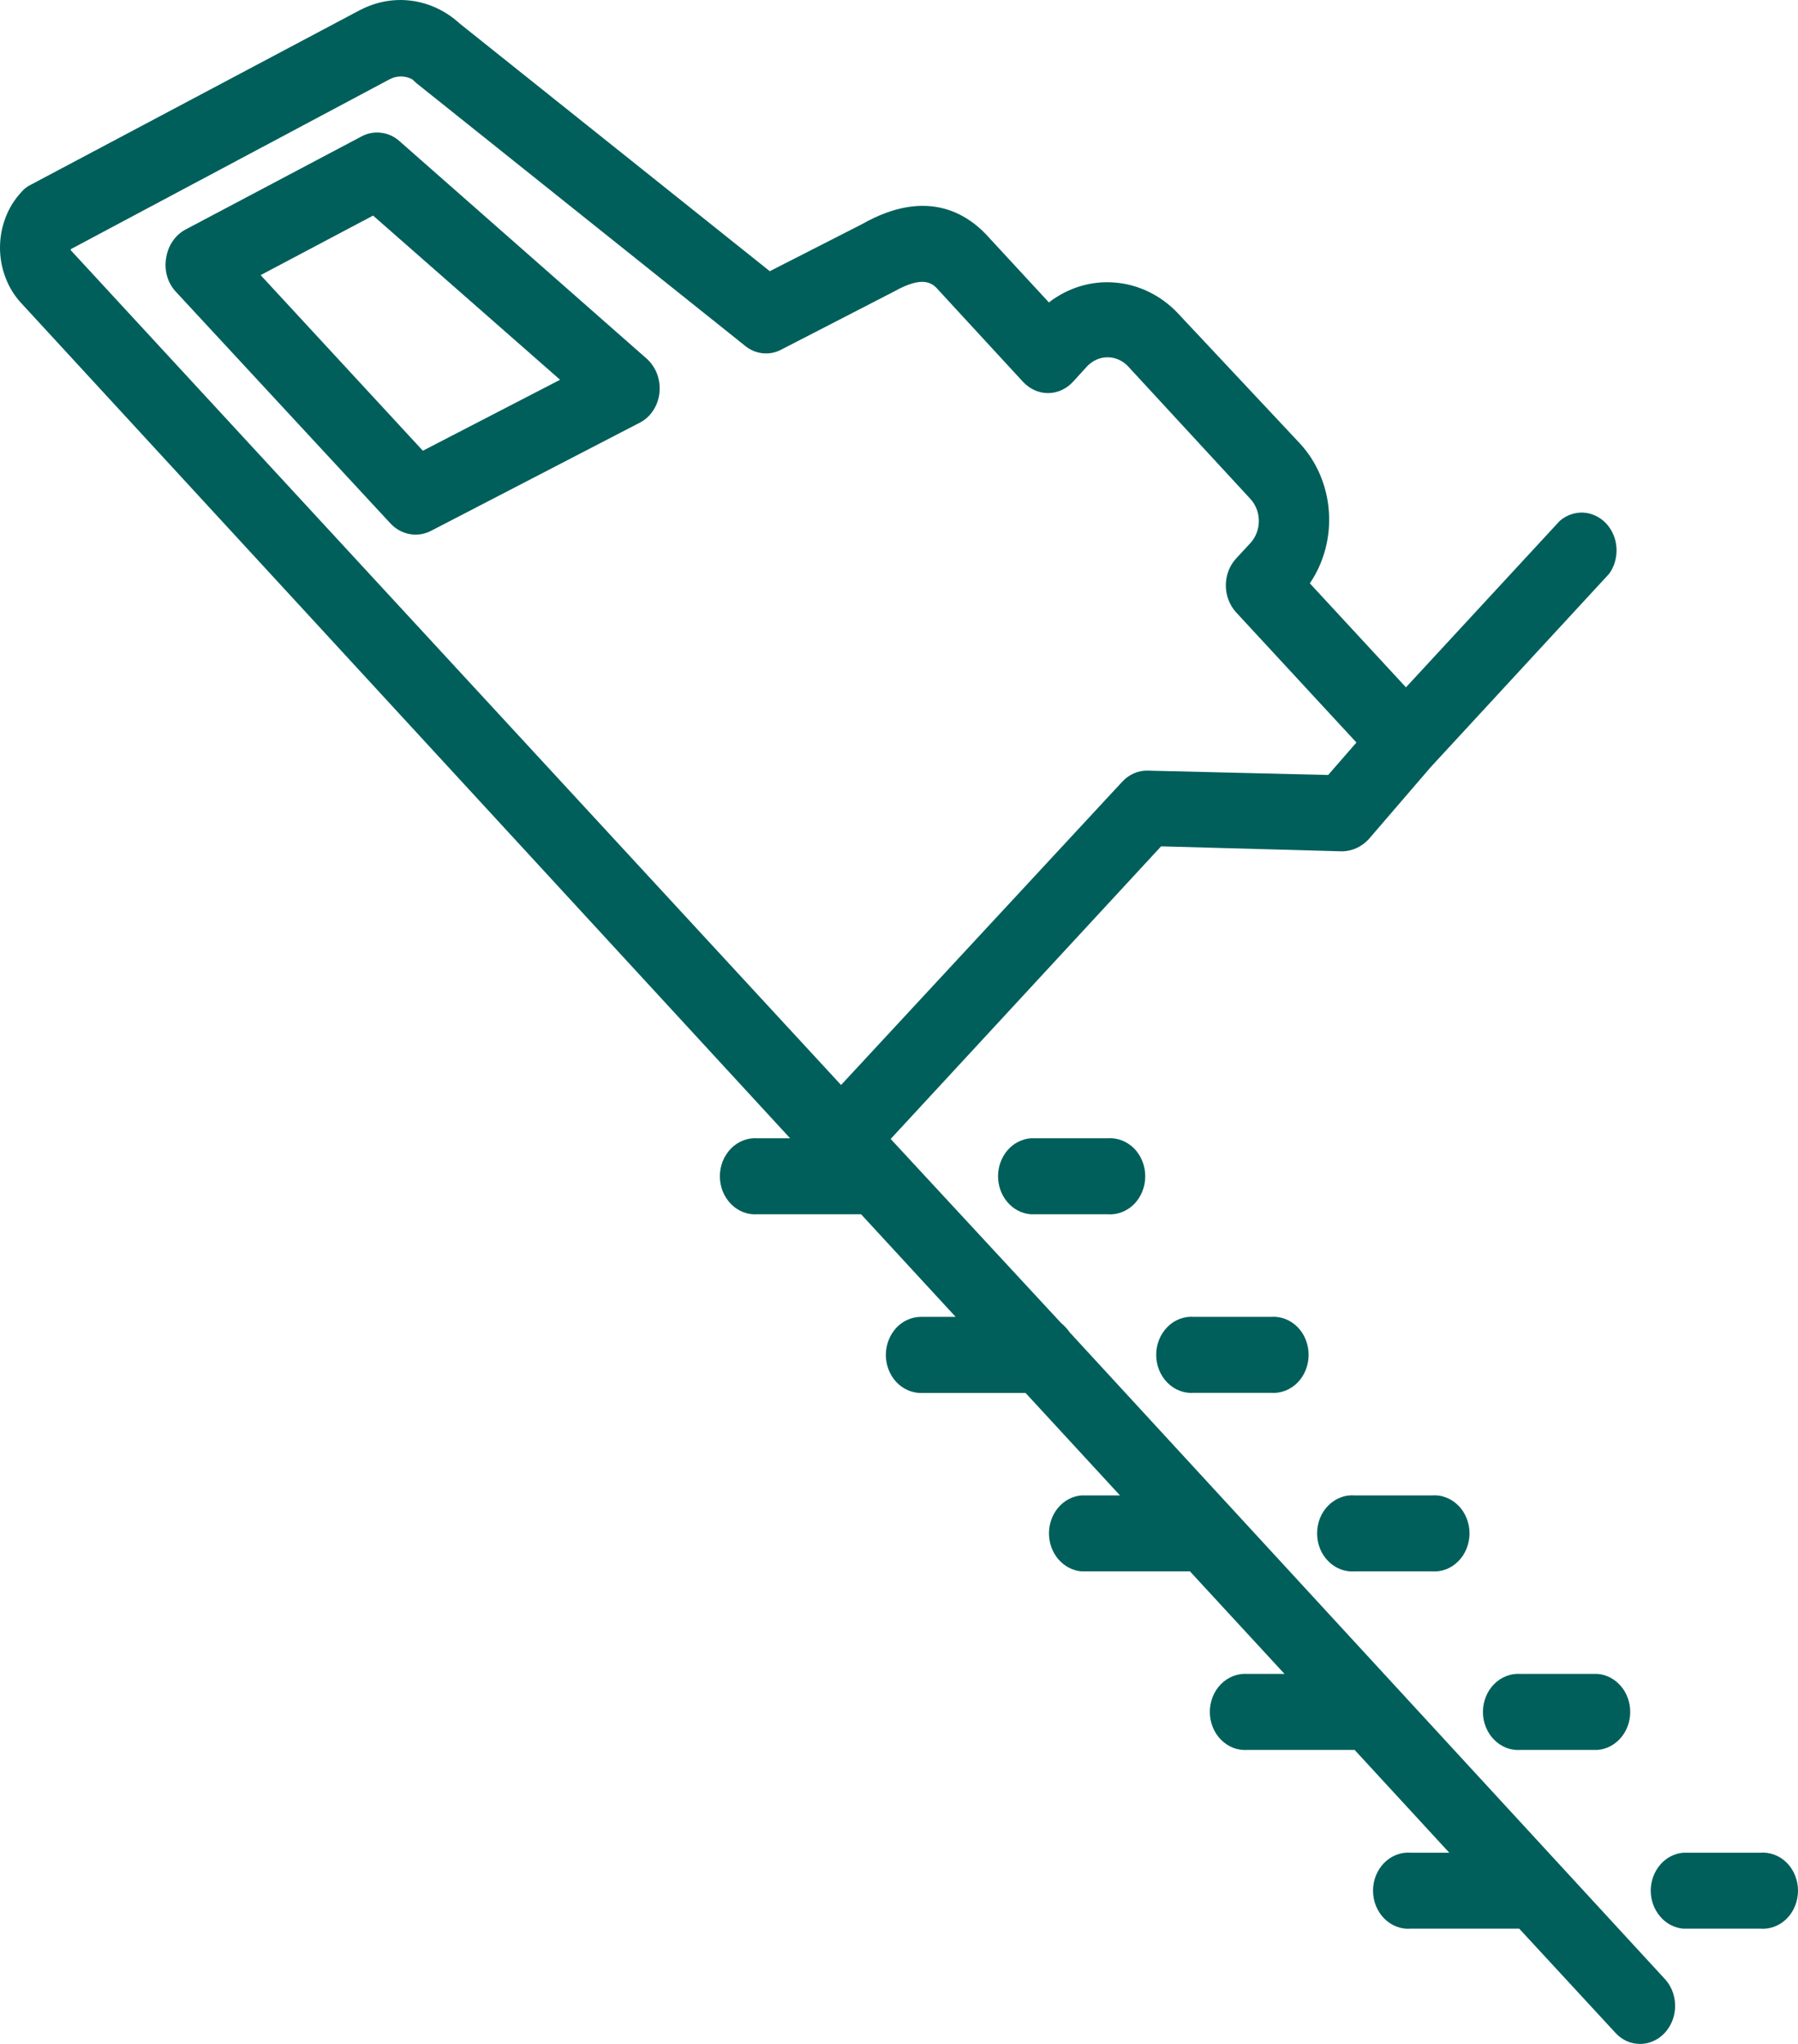 <svg width="22" height="25" viewBox="0 0 22 25" fill="none" xmlns="http://www.w3.org/2000/svg">
<path d="M18.607 20.474C18.548 20.47 18.489 20.478 18.433 20.5C18.377 20.521 18.326 20.554 18.283 20.598C18.239 20.641 18.205 20.694 18.181 20.753C18.157 20.812 18.145 20.875 18.145 20.939C18.145 21.003 18.157 21.067 18.181 21.125C18.205 21.184 18.239 21.237 18.283 21.28C18.326 21.324 18.377 21.357 18.433 21.379C18.489 21.4 18.548 21.408 18.607 21.404H19.548C19.657 21.395 19.758 21.342 19.832 21.256C19.906 21.17 19.947 21.057 19.947 20.939C19.947 20.821 19.906 20.708 19.832 20.622C19.758 20.536 19.657 20.483 19.548 20.474H18.607Z" fill="#005F5B"/>
<path d="M4.891 1.729C4.827 1.67 4.748 1.634 4.664 1.624C4.581 1.613 4.496 1.629 4.421 1.67L2.269 2.808C2.208 2.841 2.155 2.888 2.114 2.948C2.073 3.007 2.046 3.076 2.034 3.149C2.02 3.225 2.023 3.303 2.044 3.377C2.065 3.451 2.103 3.517 2.154 3.571L4.779 6.404C4.842 6.471 4.923 6.516 5.01 6.532C5.097 6.549 5.187 6.536 5.268 6.496L7.834 5.167C7.898 5.133 7.953 5.082 7.994 5.018C8.036 4.954 8.061 4.88 8.069 4.803C8.077 4.726 8.067 4.647 8.04 4.574C8.013 4.502 7.969 4.438 7.914 4.388L4.891 1.729ZM5.174 5.513L3.189 3.365L4.565 2.637L6.853 4.645L5.174 5.513Z" fill="#005F5B"/>
<path d="M14.609 16.107C14.55 16.102 14.491 16.111 14.435 16.132C14.379 16.153 14.328 16.186 14.285 16.23C14.241 16.274 14.207 16.326 14.183 16.385C14.159 16.444 14.147 16.507 14.147 16.571C14.147 16.635 14.159 16.699 14.183 16.758C14.207 16.816 14.241 16.869 14.285 16.913C14.328 16.956 14.379 16.99 14.435 17.011C14.491 17.032 14.55 17.041 14.609 17.036H15.55C15.609 17.041 15.668 17.032 15.724 17.011C15.78 16.99 15.831 16.956 15.875 16.913C15.918 16.869 15.953 16.816 15.976 16.758C16 16.699 16.012 16.635 16.012 16.571C16.012 16.507 16 16.444 15.976 16.385C15.953 16.326 15.918 16.274 15.875 16.23C15.831 16.186 15.78 16.153 15.724 16.132C15.668 16.111 15.609 16.102 15.55 16.107H14.609Z" fill="#005F5B"/>
<path d="M12.61 13.923C12.502 13.932 12.401 13.984 12.327 14.07C12.253 14.157 12.212 14.27 12.212 14.387C12.212 14.505 12.253 14.618 12.327 14.704C12.401 14.791 12.502 14.843 12.61 14.852H13.551C13.61 14.857 13.669 14.848 13.725 14.827C13.781 14.806 13.832 14.772 13.876 14.729C13.919 14.685 13.954 14.632 13.977 14.574C14.001 14.515 14.013 14.452 14.013 14.387C14.013 14.323 14.001 14.26 13.977 14.201C13.954 14.143 13.919 14.09 13.876 14.046C13.832 14.003 13.781 13.969 13.725 13.948C13.669 13.927 13.61 13.918 13.551 13.923H12.61Z" fill="#005F5B"/>
<path d="M21.538 22.661H20.597C20.489 22.67 20.387 22.722 20.314 22.808C20.24 22.895 20.198 23.008 20.198 23.125C20.198 23.243 20.24 23.356 20.314 23.442C20.387 23.529 20.489 23.581 20.597 23.59H21.538C21.597 23.595 21.656 23.586 21.712 23.565C21.768 23.544 21.819 23.51 21.863 23.467C21.906 23.423 21.941 23.37 21.964 23.312C21.988 23.253 22 23.189 22 23.125C22 23.061 21.988 22.998 21.964 22.939C21.941 22.881 21.906 22.828 21.863 22.784C21.819 22.741 21.768 22.707 21.712 22.686C21.656 22.665 21.597 22.656 21.538 22.661Z" fill="#005F5B"/>
<path d="M16.578 18.291C16.519 18.286 16.459 18.294 16.404 18.316C16.348 18.337 16.297 18.37 16.253 18.414C16.21 18.457 16.175 18.51 16.151 18.569C16.128 18.628 16.116 18.691 16.116 18.755C16.116 18.819 16.128 18.883 16.151 18.941C16.175 19 16.21 19.053 16.253 19.096C16.297 19.14 16.348 19.174 16.404 19.195C16.459 19.216 16.519 19.224 16.578 19.22H17.518C17.578 19.224 17.637 19.216 17.693 19.195C17.749 19.174 17.8 19.14 17.843 19.096C17.887 19.053 17.921 19 17.945 18.941C17.968 18.883 17.981 18.819 17.981 18.755C17.981 18.691 17.968 18.628 17.945 18.569C17.921 18.51 17.887 18.457 17.843 18.414C17.8 18.37 17.749 18.337 17.693 18.316C17.637 18.294 17.578 18.286 17.518 18.291H16.578Z" fill="#005F5B"/>
<path d="M13.09 16.298C13.06 16.255 13.024 16.216 12.984 16.183L10.898 13.931L14.207 10.352L16.423 10.413C16.544 10.411 16.661 10.358 16.747 10.265L17.504 9.385L19.692 7.015C19.755 6.925 19.786 6.813 19.779 6.701C19.772 6.588 19.727 6.482 19.652 6.402C19.577 6.323 19.478 6.276 19.374 6.27C19.269 6.265 19.166 6.301 19.085 6.371L17.203 8.407L16.027 7.135C16.199 6.882 16.282 6.571 16.26 6.259C16.239 5.946 16.114 5.652 15.91 5.429L14.407 3.826C14.2 3.61 13.929 3.479 13.642 3.456C13.354 3.432 13.069 3.518 12.834 3.699L12.114 2.92C11.879 2.65 11.378 2.268 10.543 2.744L9.419 3.317L5.625 0.288C5.465 0.141 5.27 0.046 5.062 0.013C4.854 -0.02 4.642 0.011 4.449 0.102L4.405 0.123L0.374 2.261C0.331 2.282 0.292 2.312 0.261 2.35C0.178 2.439 0.112 2.545 0.068 2.661C0.023 2.778 0 2.903 0 3.029C0 3.156 0.023 3.281 0.068 3.397C0.112 3.514 0.178 3.62 0.261 3.709L9.668 13.923H9.271C9.212 13.918 9.152 13.927 9.096 13.948C9.041 13.969 8.989 14.003 8.946 14.046C8.903 14.09 8.868 14.143 8.844 14.201C8.821 14.26 8.808 14.323 8.808 14.387C8.808 14.452 8.821 14.515 8.844 14.574C8.868 14.632 8.903 14.685 8.946 14.729C8.989 14.772 9.041 14.806 9.096 14.827C9.152 14.848 9.212 14.857 9.271 14.852H10.536L11.693 16.107H11.27C11.155 16.107 11.046 16.156 10.965 16.243C10.885 16.331 10.839 16.449 10.839 16.573C10.839 16.696 10.885 16.815 10.965 16.902C11.046 16.989 11.155 17.038 11.27 17.038H12.549L13.704 18.291H13.233C13.125 18.299 13.024 18.352 12.95 18.438C12.876 18.524 12.835 18.638 12.835 18.755C12.835 18.873 12.876 18.986 12.95 19.072C13.024 19.158 13.125 19.211 13.233 19.22H14.56L15.717 20.474H15.265C15.206 20.47 15.147 20.478 15.091 20.5C15.035 20.521 14.984 20.554 14.941 20.598C14.897 20.641 14.863 20.694 14.839 20.753C14.816 20.812 14.803 20.875 14.803 20.939C14.803 21.003 14.816 21.067 14.839 21.125C14.863 21.184 14.897 21.237 14.941 21.28C14.984 21.324 15.035 21.357 15.091 21.379C15.147 21.4 15.206 21.408 15.265 21.404H16.575L17.733 22.661H17.262C17.203 22.656 17.144 22.665 17.088 22.686C17.032 22.707 16.981 22.741 16.938 22.784C16.894 22.828 16.86 22.881 16.836 22.939C16.812 22.998 16.8 23.061 16.8 23.125C16.8 23.189 16.812 23.253 16.836 23.312C16.86 23.37 16.894 23.423 16.938 23.467C16.981 23.51 17.032 23.544 17.088 23.565C17.144 23.586 17.203 23.595 17.262 23.59H18.589L19.765 24.863C19.804 24.906 19.851 24.941 19.903 24.965C19.955 24.988 20.011 25 20.068 25C20.153 25 20.236 24.972 20.306 24.921C20.377 24.87 20.431 24.797 20.464 24.712C20.496 24.627 20.505 24.534 20.488 24.444C20.472 24.354 20.431 24.271 20.371 24.206L13.09 16.298ZM10.291 13.271L0.867 3.062C0.866 3.06 0.866 3.057 0.866 3.055C0.866 3.052 0.866 3.049 0.867 3.047L4.767 0.97C4.81 0.947 4.857 0.935 4.906 0.935C4.954 0.935 5.001 0.947 5.044 0.97L5.094 1.016L9.118 4.231C9.18 4.282 9.255 4.313 9.333 4.321C9.411 4.329 9.489 4.314 9.56 4.276L10.929 3.571C11.314 3.353 11.418 3.472 11.493 3.559L12.518 4.671C12.559 4.714 12.606 4.749 12.658 4.772C12.71 4.796 12.767 4.808 12.823 4.808C12.88 4.808 12.936 4.796 12.988 4.772C13.04 4.749 13.088 4.714 13.128 4.671L13.304 4.478C13.371 4.409 13.46 4.37 13.552 4.37C13.645 4.37 13.733 4.409 13.8 4.478L15.301 6.104C15.366 6.175 15.403 6.272 15.403 6.372C15.403 6.473 15.366 6.569 15.301 6.641L15.124 6.832C15.044 6.919 14.999 7.037 14.999 7.16C14.999 7.283 15.044 7.401 15.124 7.489L16.597 9.082L16.251 9.479L14.045 9.426C13.986 9.424 13.928 9.435 13.874 9.459C13.82 9.483 13.771 9.518 13.73 9.563L10.291 13.271Z" fill="#005F5B"/>
</svg>
